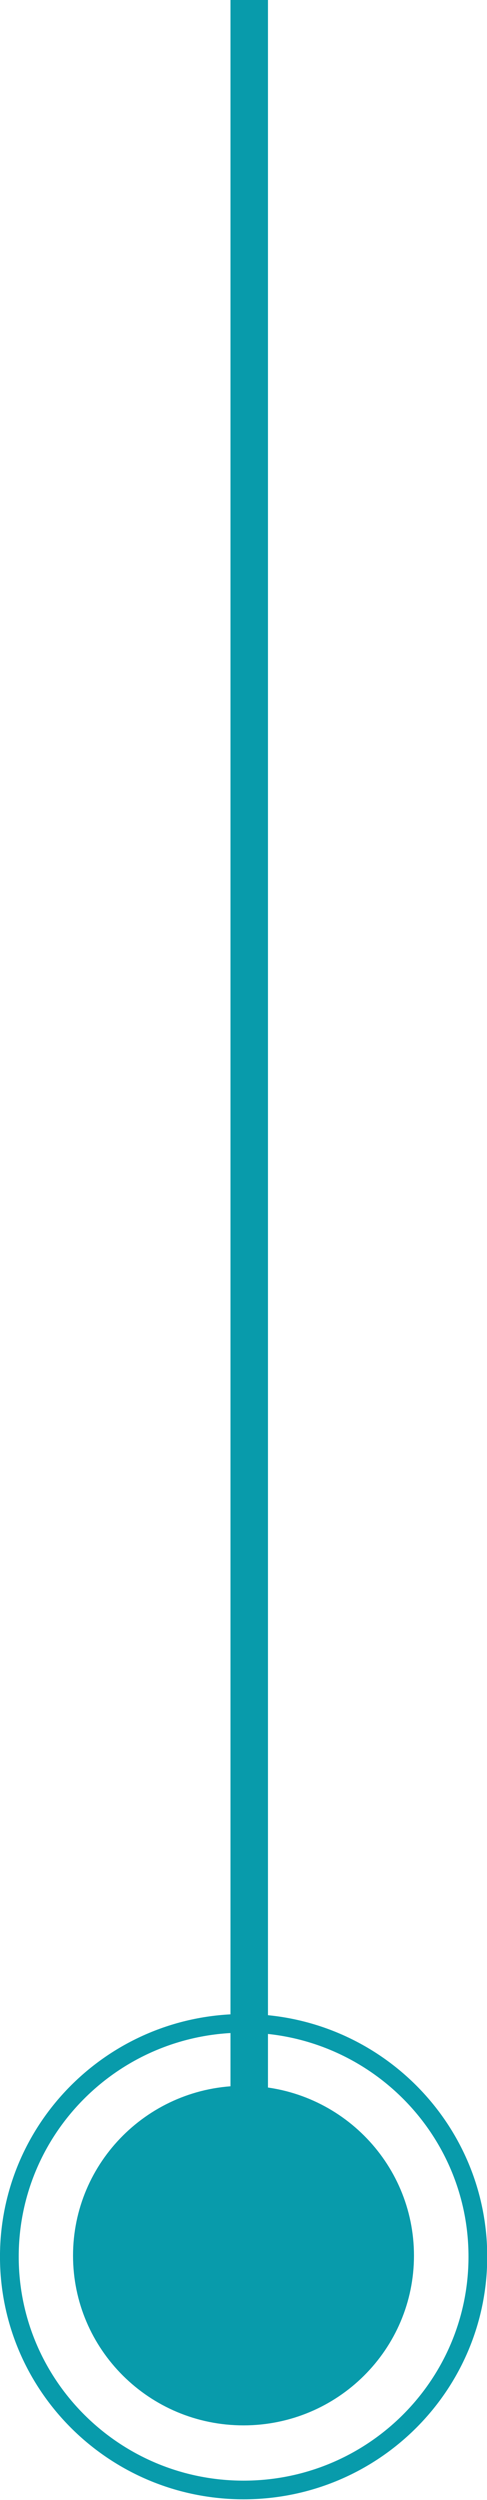 <?xml version="1.0" encoding="UTF-8"?>
<svg xmlns="http://www.w3.org/2000/svg" xmlns:xlink="http://www.w3.org/1999/xlink" width="23px" height="118px" viewBox="0 0 23 118" version="1.1">
<g id="surface1">
<path style="fill:none;stroke-width:2;stroke-linecap:butt;stroke-linejoin:miter;stroke:rgb(3.137%,60.784%,67.059%);stroke-opacity:1;stroke-miterlimit:4;" d="M 13.3 113.098 L 13.3 0 " transform="matrix(0.885,0,0,0.881,0,0)"/>
<path style=" stroke:none;fill-rule:nonzero;fill:rgb(3.137%,60.784%,67.059%);fill-opacity:1;" d="M 19.551 106.465 C 19.551 110.891 15.945 114.477 11.5 114.477 C 7.055 114.477 3.449 110.891 3.449 106.465 C 3.449 102.039 7.055 98.449 11.5 98.449 C 15.945 98.449 19.551 102.039 19.551 106.465 Z M 19.551 106.465 "/>
<path style="fill:none;stroke-width:1;stroke-linecap:butt;stroke-linejoin:miter;stroke:rgb(3.137%,60.784%,67.059%);stroke-opacity:1;stroke-miterlimit:4;" d="M 25.501 120.901 C 25.501 127.803 19.902 133.401 13 133.401 C 6.098 133.401 0.499 127.803 0.499 120.901 C 0.499 113.998 6.098 108.4 13 108.4 C 19.902 108.4 25.501 113.998 25.501 120.901 Z M 25.501 120.901 " transform="matrix(0.885,0,0,0.881,0,0)"/>
</g>
</svg>
